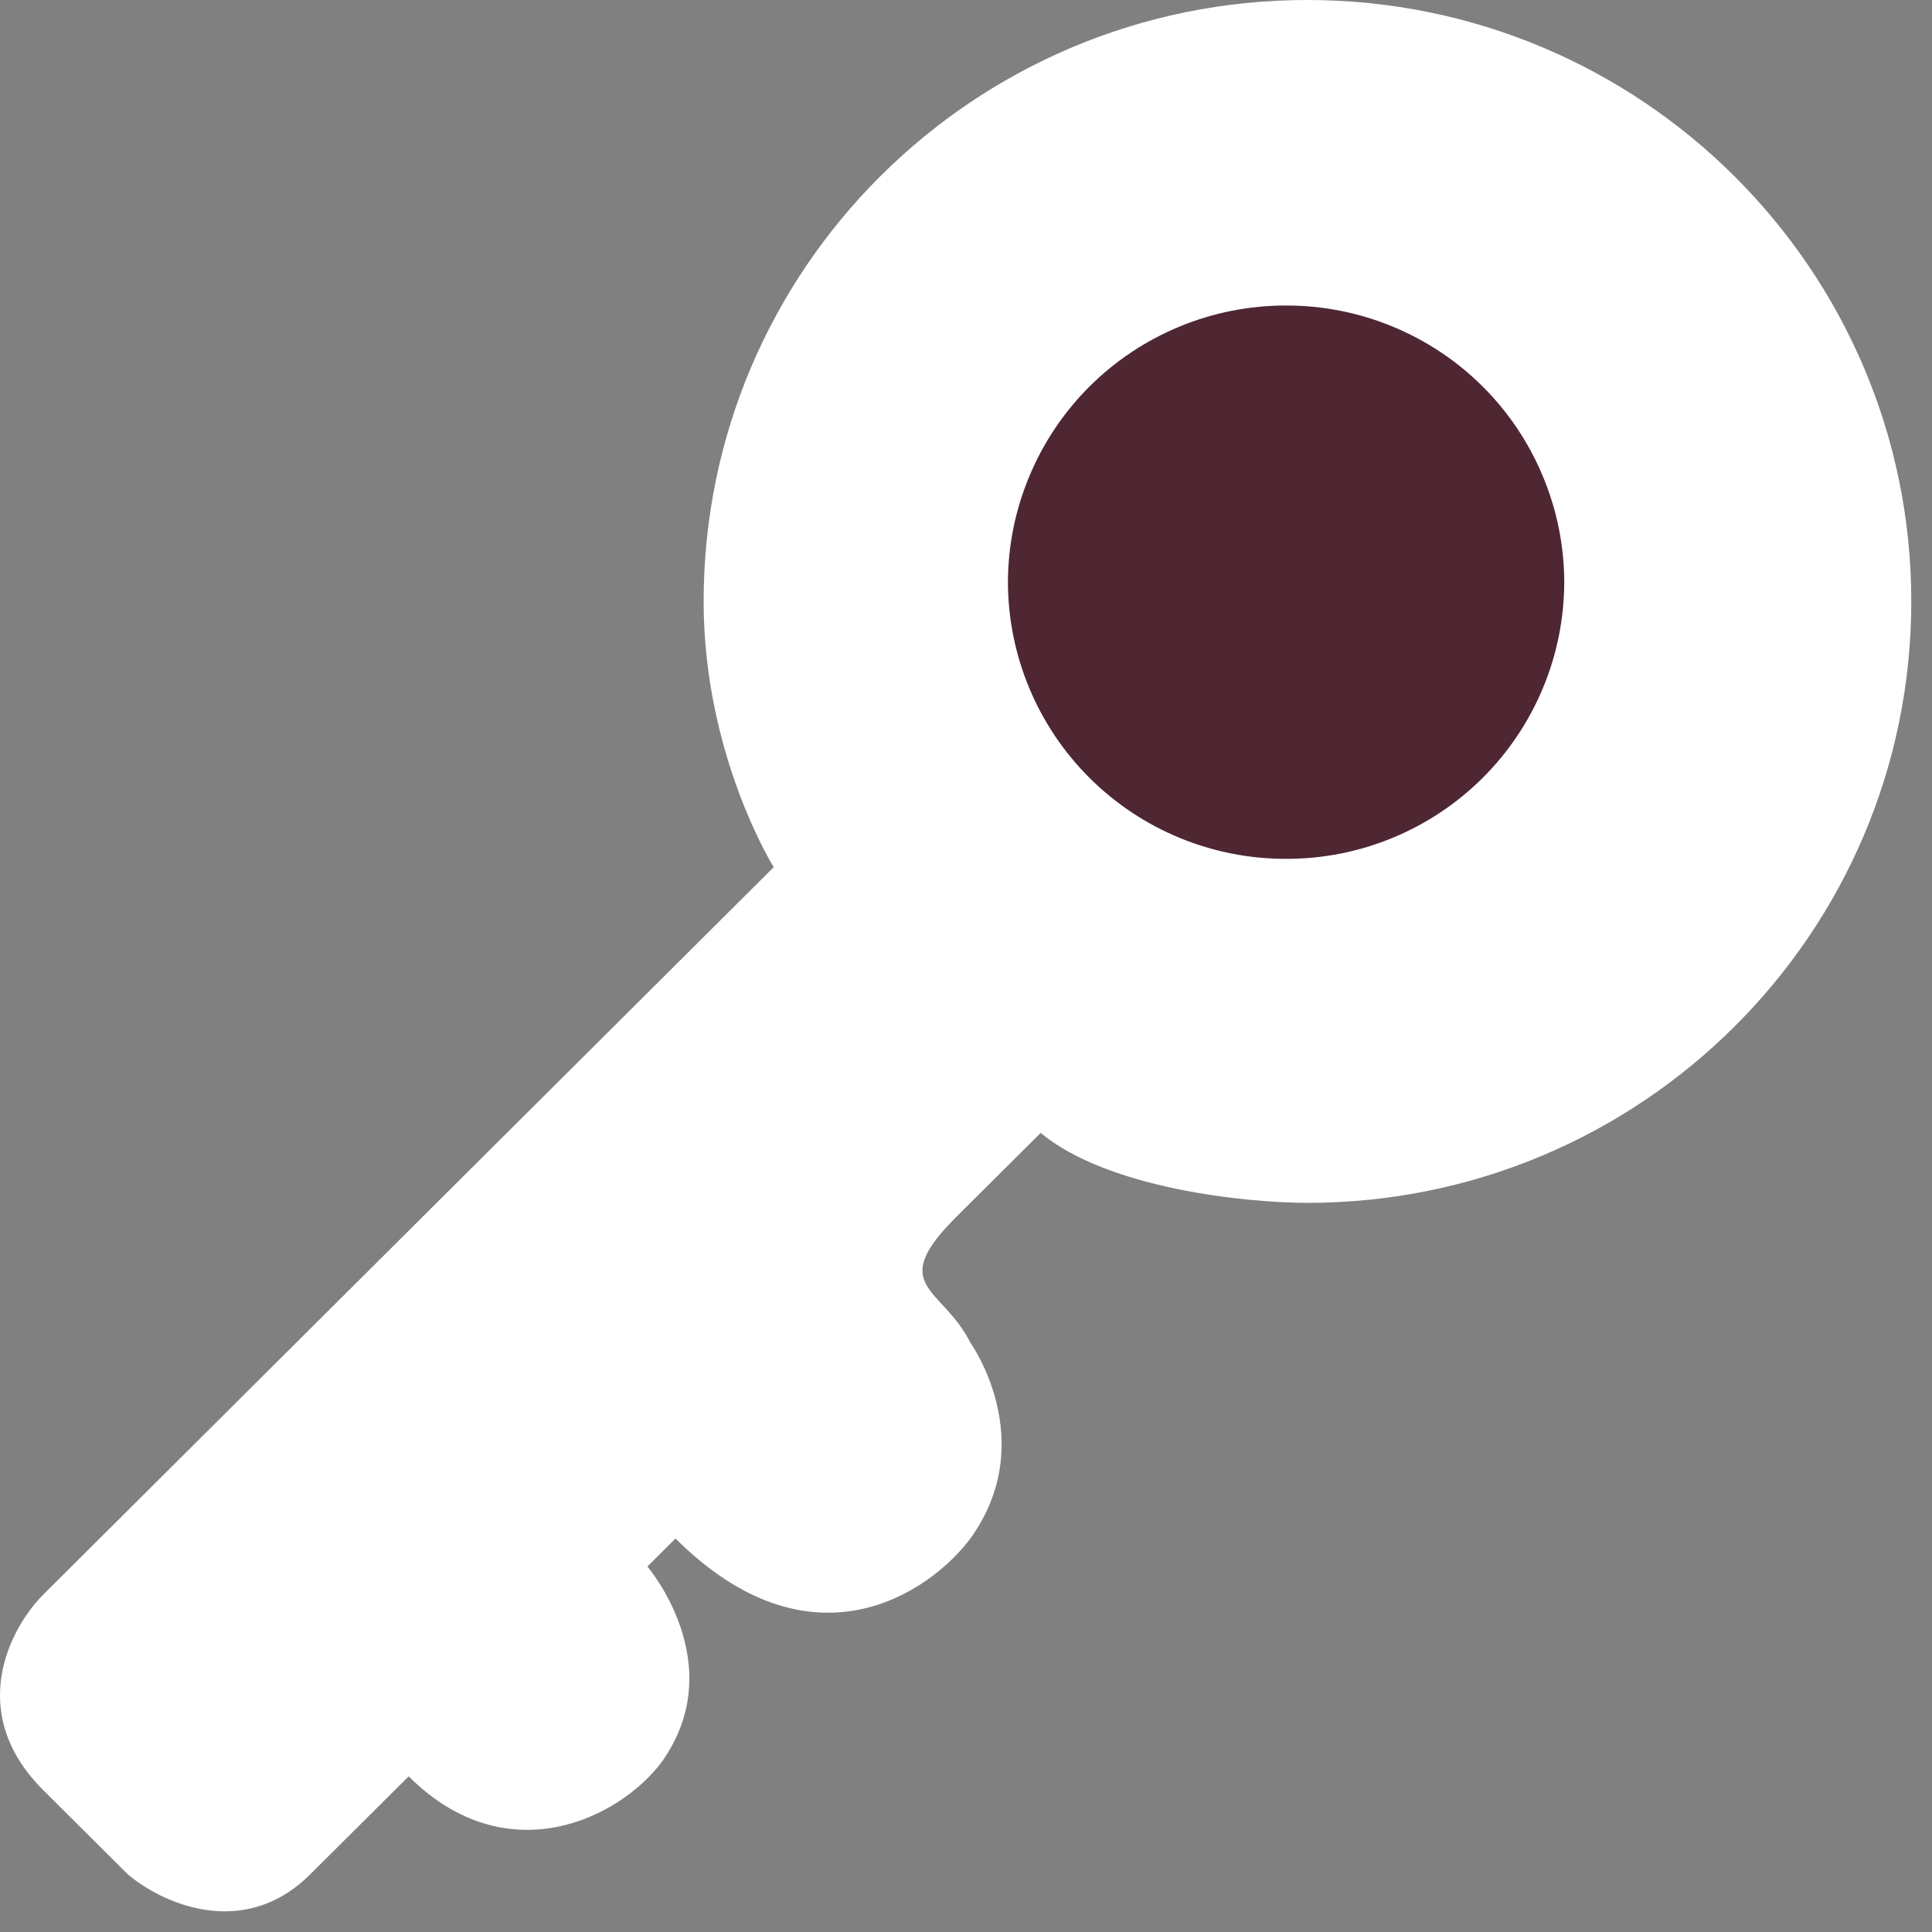 <svg width="25" height="25" viewBox="0 0 25 25" fill="none" xmlns="http://www.w3.org/2000/svg">
<rect x="0" y="0" width="25" height="25" fill="#808080" stroke="none"/>
<path d="M16.916 15.565C21.232 15.565 24.732 12.081 24.732 7.782C24.732 3.485 21.232 0 16.916 0C12.6 0 9.105 3.485 9.105 7.782C9.105 9.773 10.012 11.221 10.012 11.221L0.562 20.632C0.138 21.055 -0.456 22.153 0.562 23.167L1.653 24.253C2.077 24.615 3.143 25.122 4.015 24.253L5.288 22.986C6.56 24.253 8.014 23.529 8.559 22.805C9.467 21.538 8.377 20.271 8.377 20.271L8.741 19.908C10.485 21.647 12.012 20.633 12.557 19.908C13.466 18.642 12.557 17.375 12.557 17.375C12.194 16.651 11.466 16.651 12.375 15.746L13.466 14.66C14.338 15.383 16.131 15.565 16.919 15.565H16.916Z" fill="#fff"/>
<path d="M21.707 7.535C21.704 8.875 21.169 10.159 20.219 11.105C19.269 12.051 17.982 12.581 16.642 12.579C15.302 12.581 14.015 12.051 13.065 11.105C12.115 10.159 11.58 8.875 11.577 7.535C11.578 6.871 11.71 6.214 11.966 5.601C12.221 4.988 12.594 4.431 13.064 3.963C13.535 3.494 14.093 3.123 14.707 2.87C15.32 2.617 15.978 2.487 16.642 2.488C17.306 2.487 17.963 2.617 18.577 2.87C19.191 3.123 19.749 3.494 20.22 3.963C20.69 4.431 21.063 4.988 21.318 5.601C21.574 6.214 21.706 6.871 21.707 7.535Z" fill="#4e2732" stroke="#fff" stroke-width="2.931"/>
</svg>
